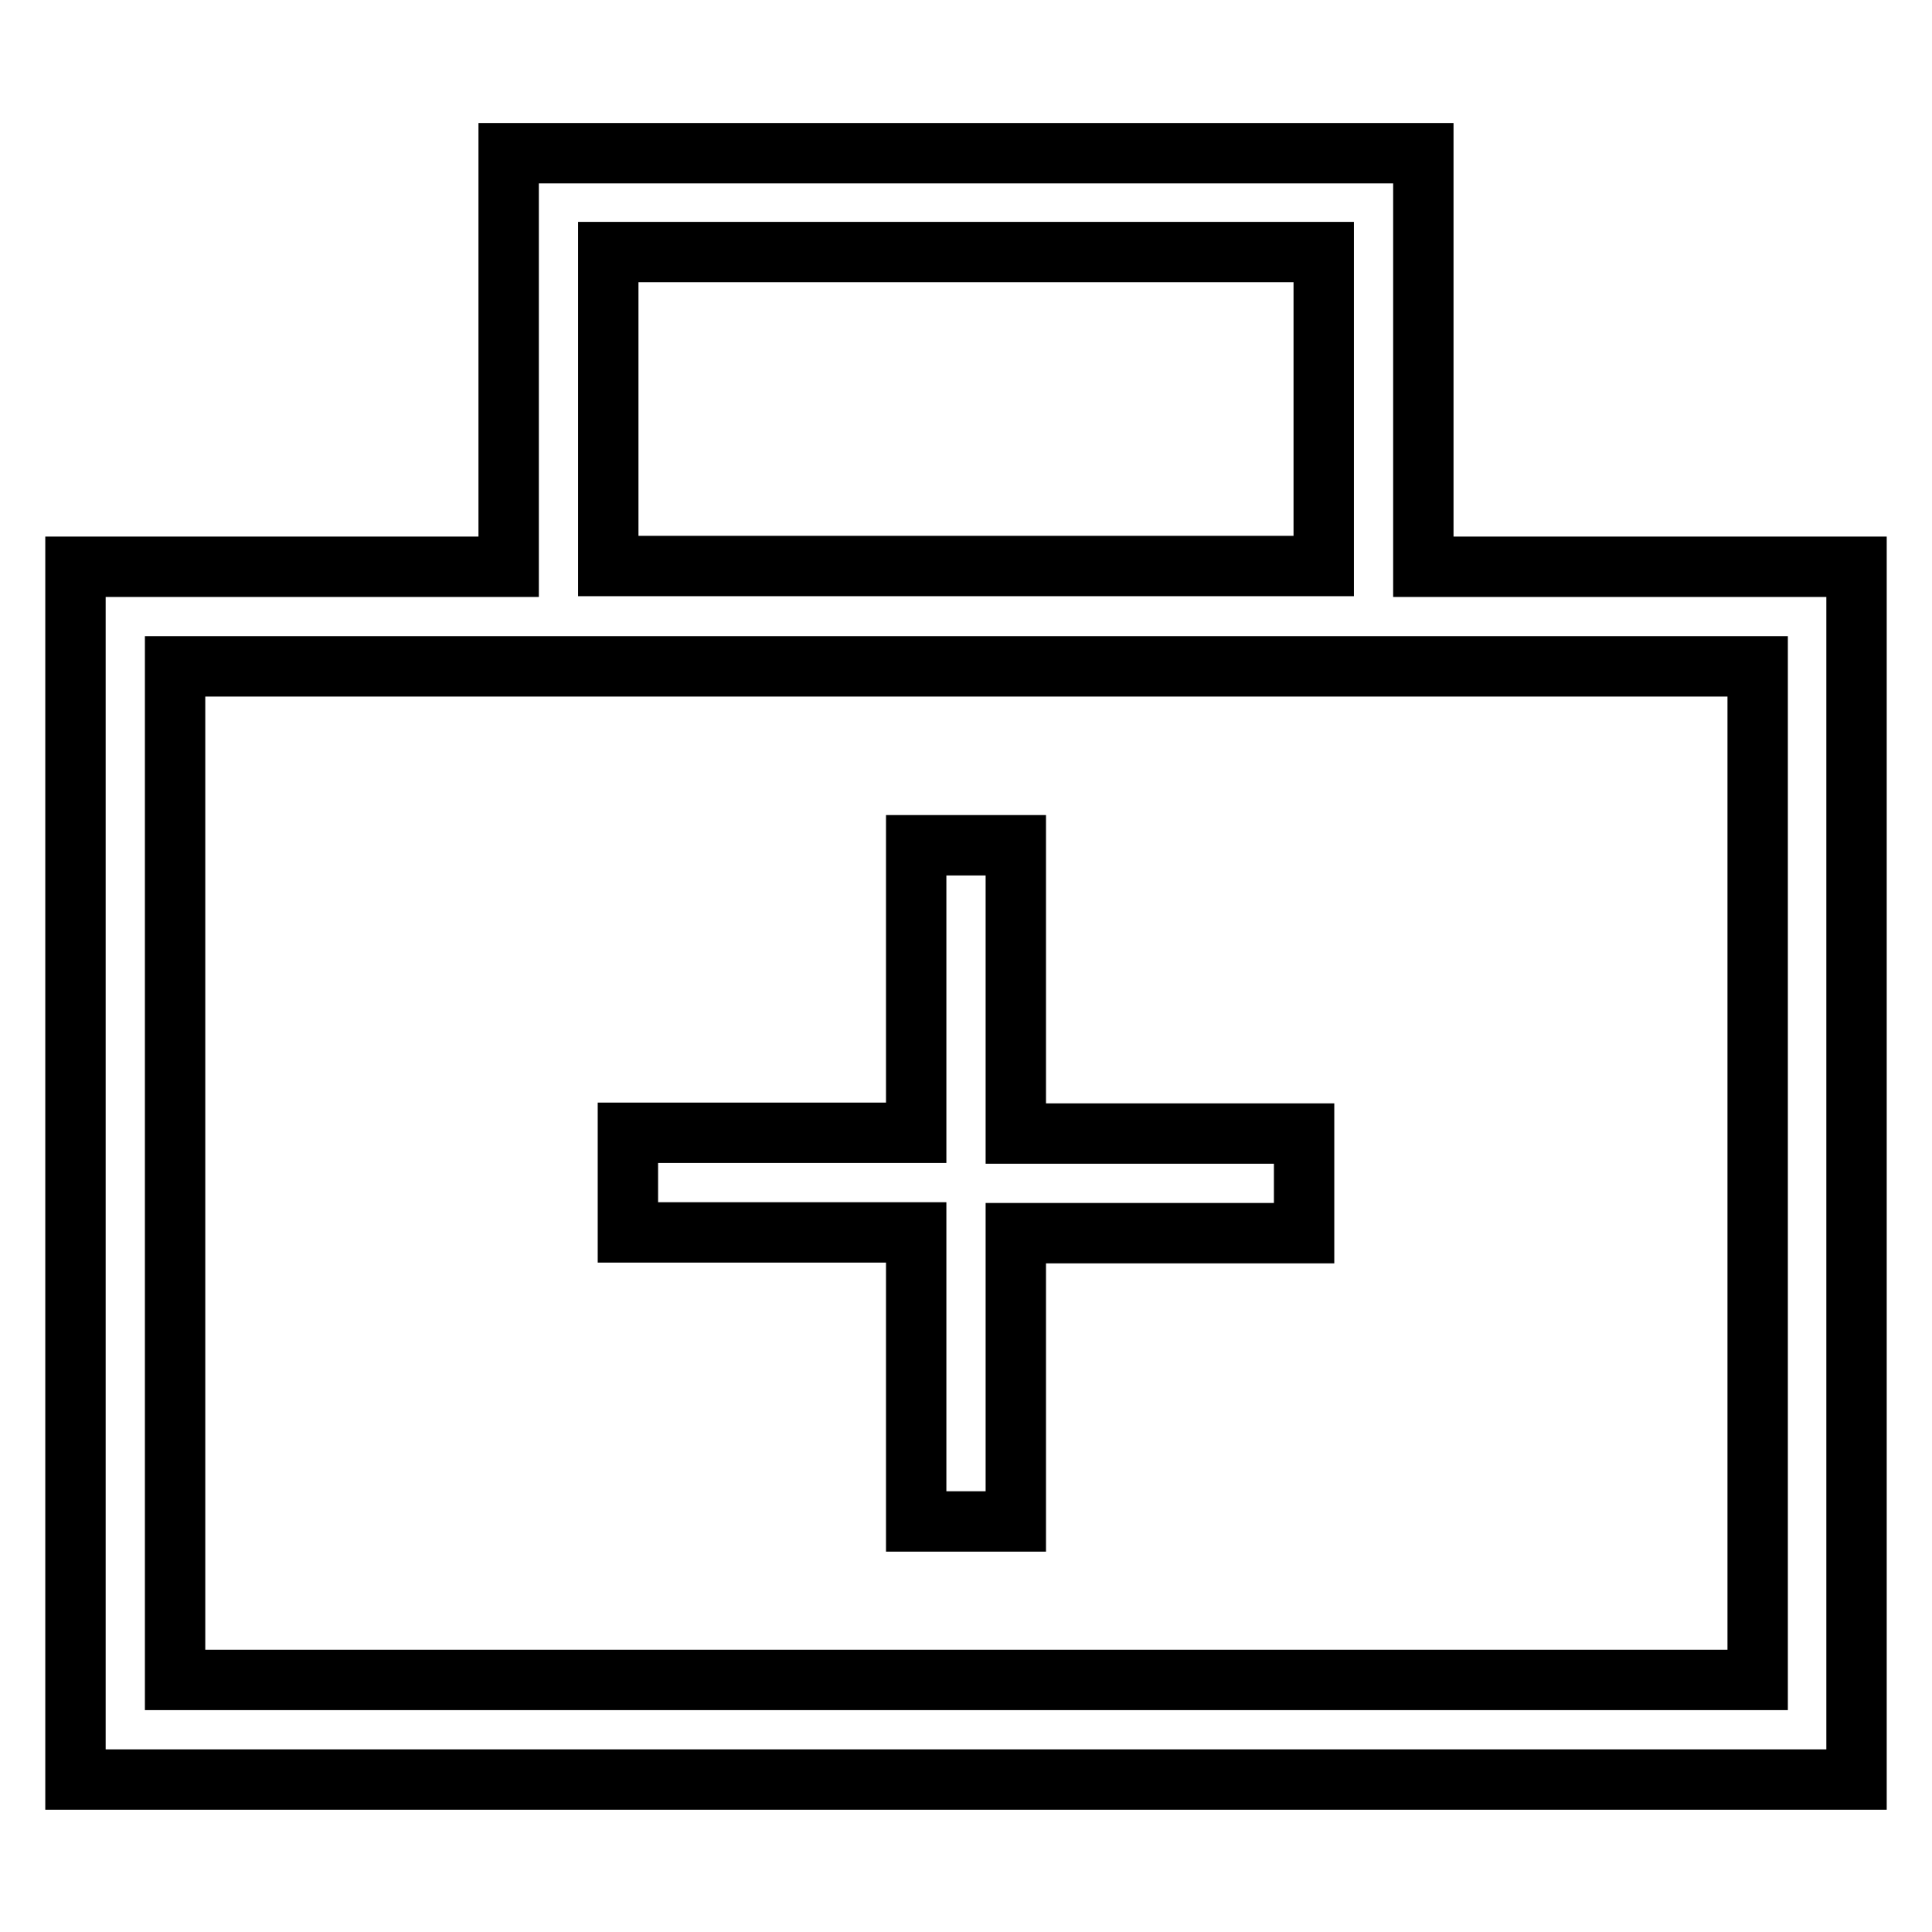<?xml version="1.0" encoding="utf-8"?>
<!-- Svg Vector Icons : http://www.onlinewebfonts.com/icon -->
<!DOCTYPE svg PUBLIC "-//W3C//DTD SVG 1.1//EN" "http://www.w3.org/Graphics/SVG/1.1/DTD/svg11.dtd">
<svg version="1.1" xmlns="http://www.w3.org/2000/svg" xmlns:xlink="http://www.w3.org/1999/xlink" x="0px" y="0px" viewBox="0 0 256 256" enable-background="new 0 0 256 256" xml:space="preserve">
<g> <path stroke-width="8" fill-opacity="0" stroke="#000000"  d="M188.6,75.1V20.3H67.4v54.8H10v160.7h236V75.1L188.6,75.1L188.6,75.1z M80.6,33.4h94.8v41.6H80.6V33.4z  M232.8,222.6H23.2V88.3h209.7V222.6z M121.4,163.3H83.2v-13.2h38.2V112h13.2v38.2h38.2v13.2h-38.2v38.2h-13.2V163.3z"/></g>
</svg>